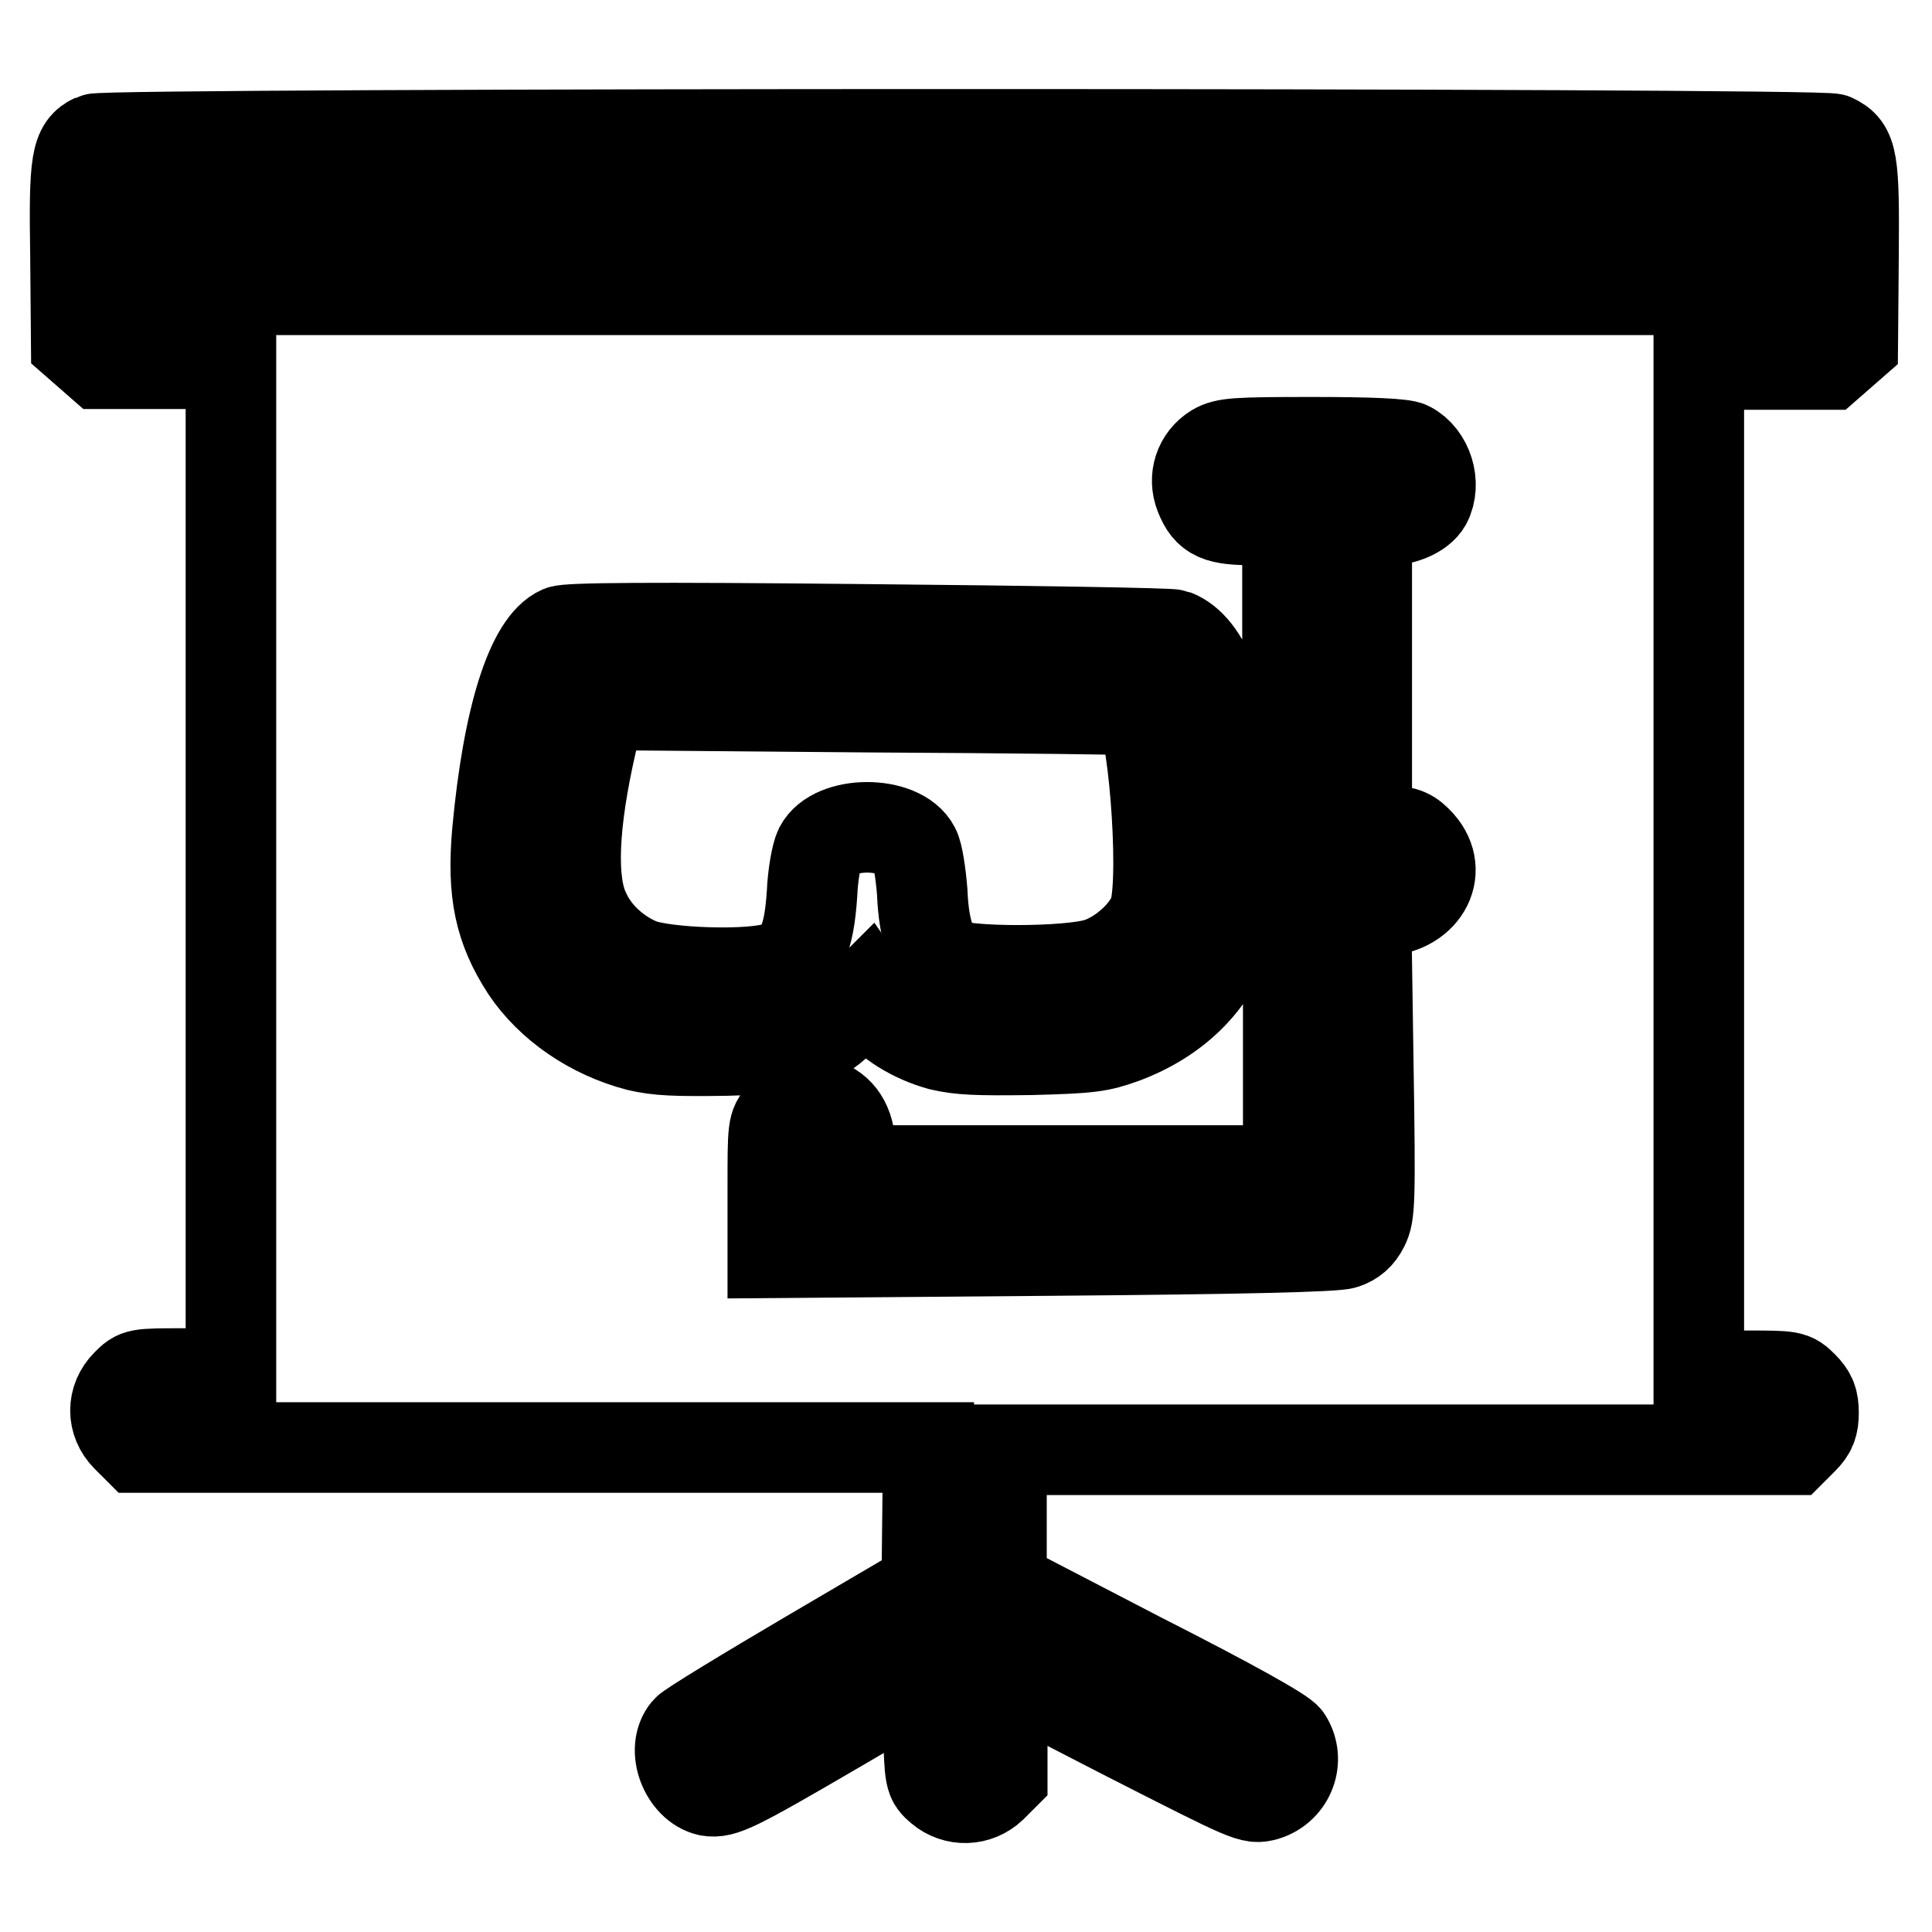 <?xml version="1.0" encoding="utf-8"?>
<!-- Svg Vector Icons : http://www.onlinewebfonts.com/icon -->
<!DOCTYPE svg PUBLIC "-//W3C//DTD SVG 1.1//EN" "http://www.w3.org/Graphics/SVG/1.1/DTD/svg11.dtd">
<svg version="1.1" xmlns="http://www.w3.org/2000/svg" xmlns:xlink="http://www.w3.org/1999/xlink" x="0px" y="0px" viewBox="0 0 256 256" enable-background="new 0 0 256 256" xml:space="preserve">
<g><g><g><path stroke-width="12" fill-opacity="0" stroke="#000000"  d="M12.5,18.4c-2.4,1.1-2.7,2.9-2.5,15.4l0.1,11.6l1.6,1.4l1.6,1.4H22h8.6v66.9v66.9h-6.2c-6.2,0-6.2,0-7.6,1.4c-2,2-2,5,0,7l1.4,1.4h52.4h52.4l-0.1,9.2l-0.1,9.2l-15.5,9.1c-8.5,5-15.9,9.5-16.3,10c-2.1,2.5-0.2,7.3,2.9,8c1.9,0.3,3.4-0.4,17.1-8.4l11.8-6.9l0.2,6.9c0.2,6.8,0.2,6.9,1.6,8.1c2,1.7,4.9,1.6,6.8-0.2l1.4-1.4v-7v-6.9l16.5,8.5c16.5,8.4,16.5,8.4,18.4,7.9c3.2-1,4.6-4.7,2.8-7.5c-0.5-0.8-7.3-4.6-19.3-10.7l-18.5-9.6v-9v-9h52.4h52.4l1.4-1.4c1.1-1.1,1.4-1.9,1.4-3.5s-0.3-2.4-1.4-3.5c-1.4-1.4-1.5-1.4-7.6-1.4h-6.2v-66.9V48.3h8.6h8.6l1.6-1.4l1.6-1.4l0.1-11.6c0.1-12.7-0.1-14.3-2.7-15.5C241.6,17.6,14.1,17.6,12.5,18.4z M235.7,33v5.4H128H20.3V33v-5.4H128h107.7V33z M186.7,59.2c2.5,1.3,3.6,4.9,2.3,7.4c-0.8,1.4-3.1,2.4-5.7,2.4h-2.2v20.4v20.4l2.8,0.2c2.4,0.2,3,0.5,4.2,1.8c3.4,3.8,0.4,8.9-5.3,8.9H181l0.3,20c0.3,18.8,0.2,20.2-0.6,21.8c-0.6,1.2-1.4,1.9-2.6,2.3c-1.2,0.4-13.5,0.7-38.7,0.9l-37,0.3v-8.4c0-8.3,0-8.4,1.2-9.8c1.6-1.9,3.5-2.4,5.8-1.4c2.2,0.9,3.3,3,3.3,6.2v2.5h29h29v-17.2v-17.3l-3.5,0.1l-3.4,0.1l-1.1,3.2c-2.1,6.2-6.9,11-13.9,13.6c-3.1,1.1-4.2,1.3-12.2,1.5c-7.3,0.1-9.4,0-12-0.6c-3.6-1-7-3.1-8.5-5.3l-1.1-1.6l-2.8,2.8c-4,4-5.8,4.5-16,4.8c-6.7,0.1-9,0-11.6-0.6c-6.2-1.6-11.7-5.4-14.9-10.2c-3.5-5.4-4.5-10.1-3.8-18.1c1.4-15.2,4.5-25,8.4-26.7c1-0.4,11.2-0.5,40.9-0.2c21.7,0.2,39.9,0.5,40.4,0.7c4.2,1.6,7,9,7.9,21l0.4,4.6h3.3h3.4V89.4V68.9h-4.3c-4.9,0-6.2-0.5-7.3-3.3c-0.9-2.3-0.1-4.8,2-6.1c1.4-0.8,2.6-0.9,13-0.9C181.6,58.6,186,58.8,186.7,59.2z"/><path stroke-width="12" fill-opacity="0" stroke="#000000"  d="M78.4,98.3c-2.5,10.9-2.8,18.6-0.9,22.5c1.3,2.9,3.9,5.4,7.1,6.8c3.2,1.4,15.3,1.8,18.5,0.5c3-1.1,4.1-3.6,4.5-9.7c0.1-2.5,0.6-5.2,1-6c1.9-3.7,10.7-3.7,12.6,0c0.4,0.7,0.8,3.3,1,5.8c0.2,5.1,1.3,8.2,3.2,9.4c2,1.3,16.4,1.3,20.2,0c3.3-1.1,6.6-4.3,7.4-6.9c1.4-5.1-0.3-26-2.1-26.6c-0.3-0.1-16.5-0.3-36-0.4l-35.5-0.3L78.4,98.3z"/></g></g></g>
</svg>